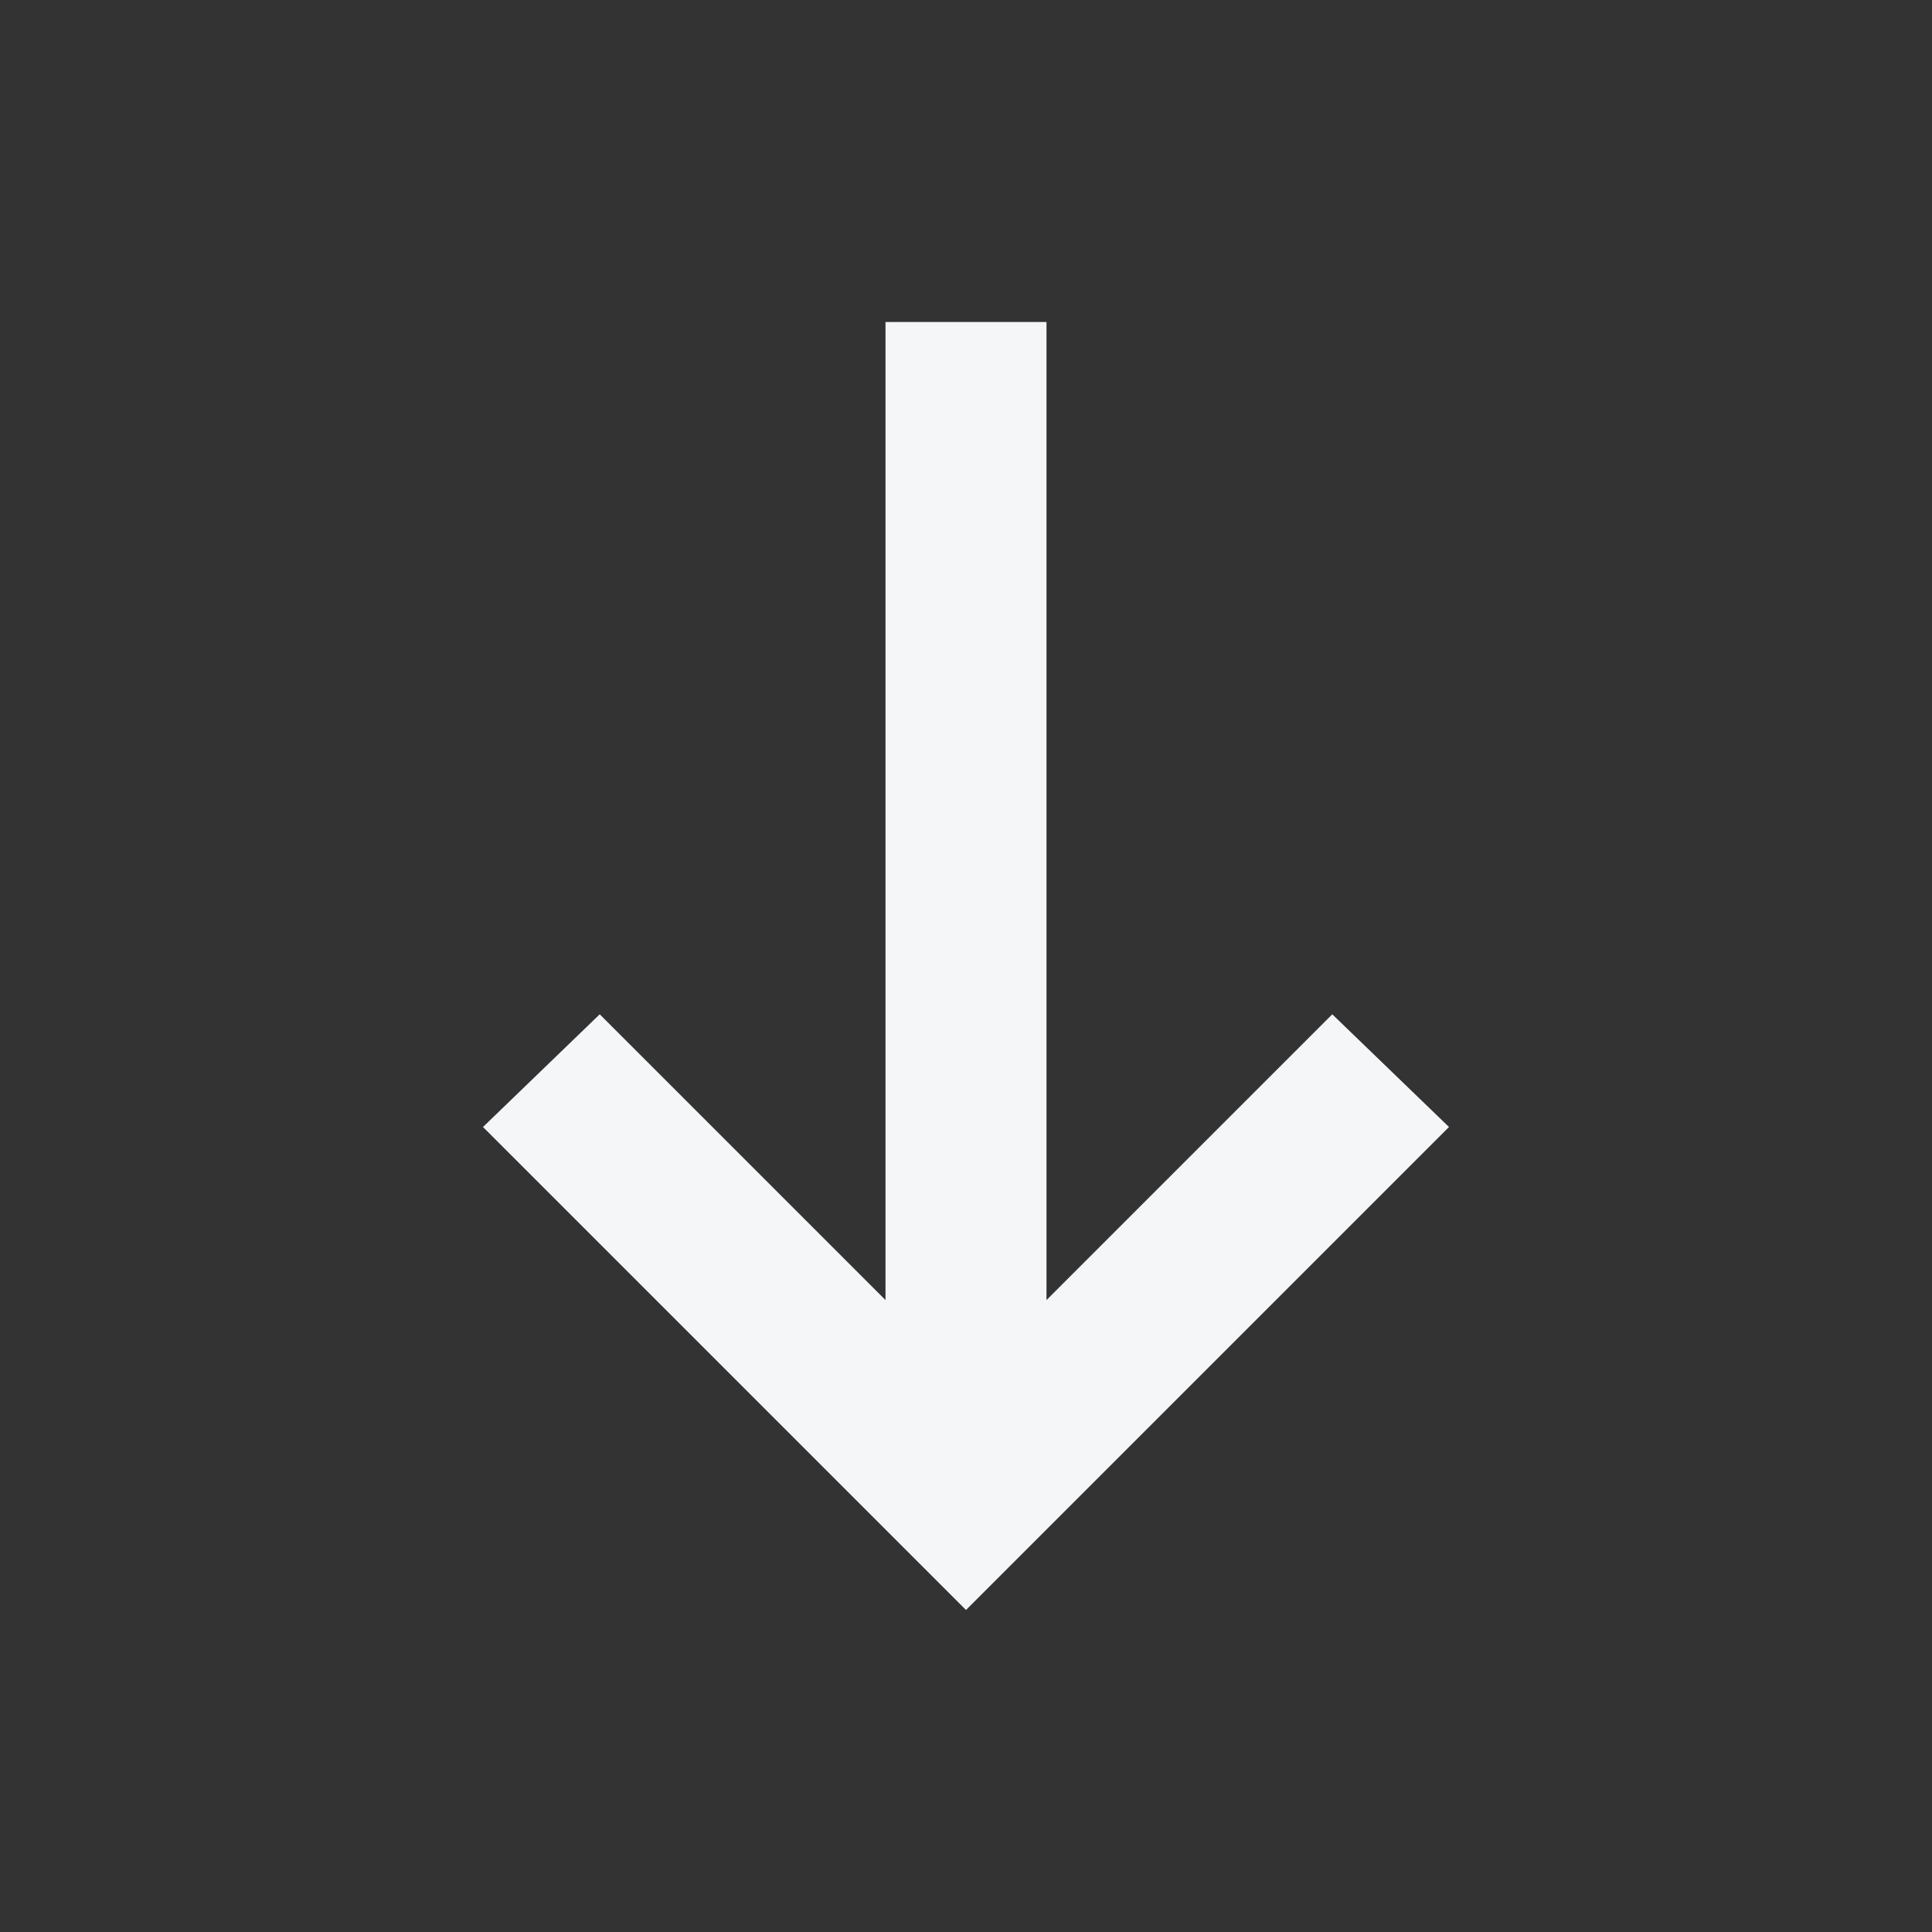<svg width="24" height="24" viewBox="0 0 24 24" fill="none" xmlns="http://www.w3.org/2000/svg">
<rect x="0" y="0" width="24" height="24" fill="#333333" stroke="none"/>
<mask id="mask0_665_1290" style="mask-type:alpha" maskUnits="userSpaceOnUse" x="0" y="0" width="24" height="24">
<rect y="24" width="24" height="24" transform="rotate(-90 0 24)" fill="#D9D9D9"/>
</mask>
<g mask="url(#mask0_665_1290)">
<path d="M18 14L12 20L6 14L7.45 12.6L11 16.15V4H13V16.15L16.55 12.6L18 14Z" fill="#F4F6F7"/>
</g>
</svg>
